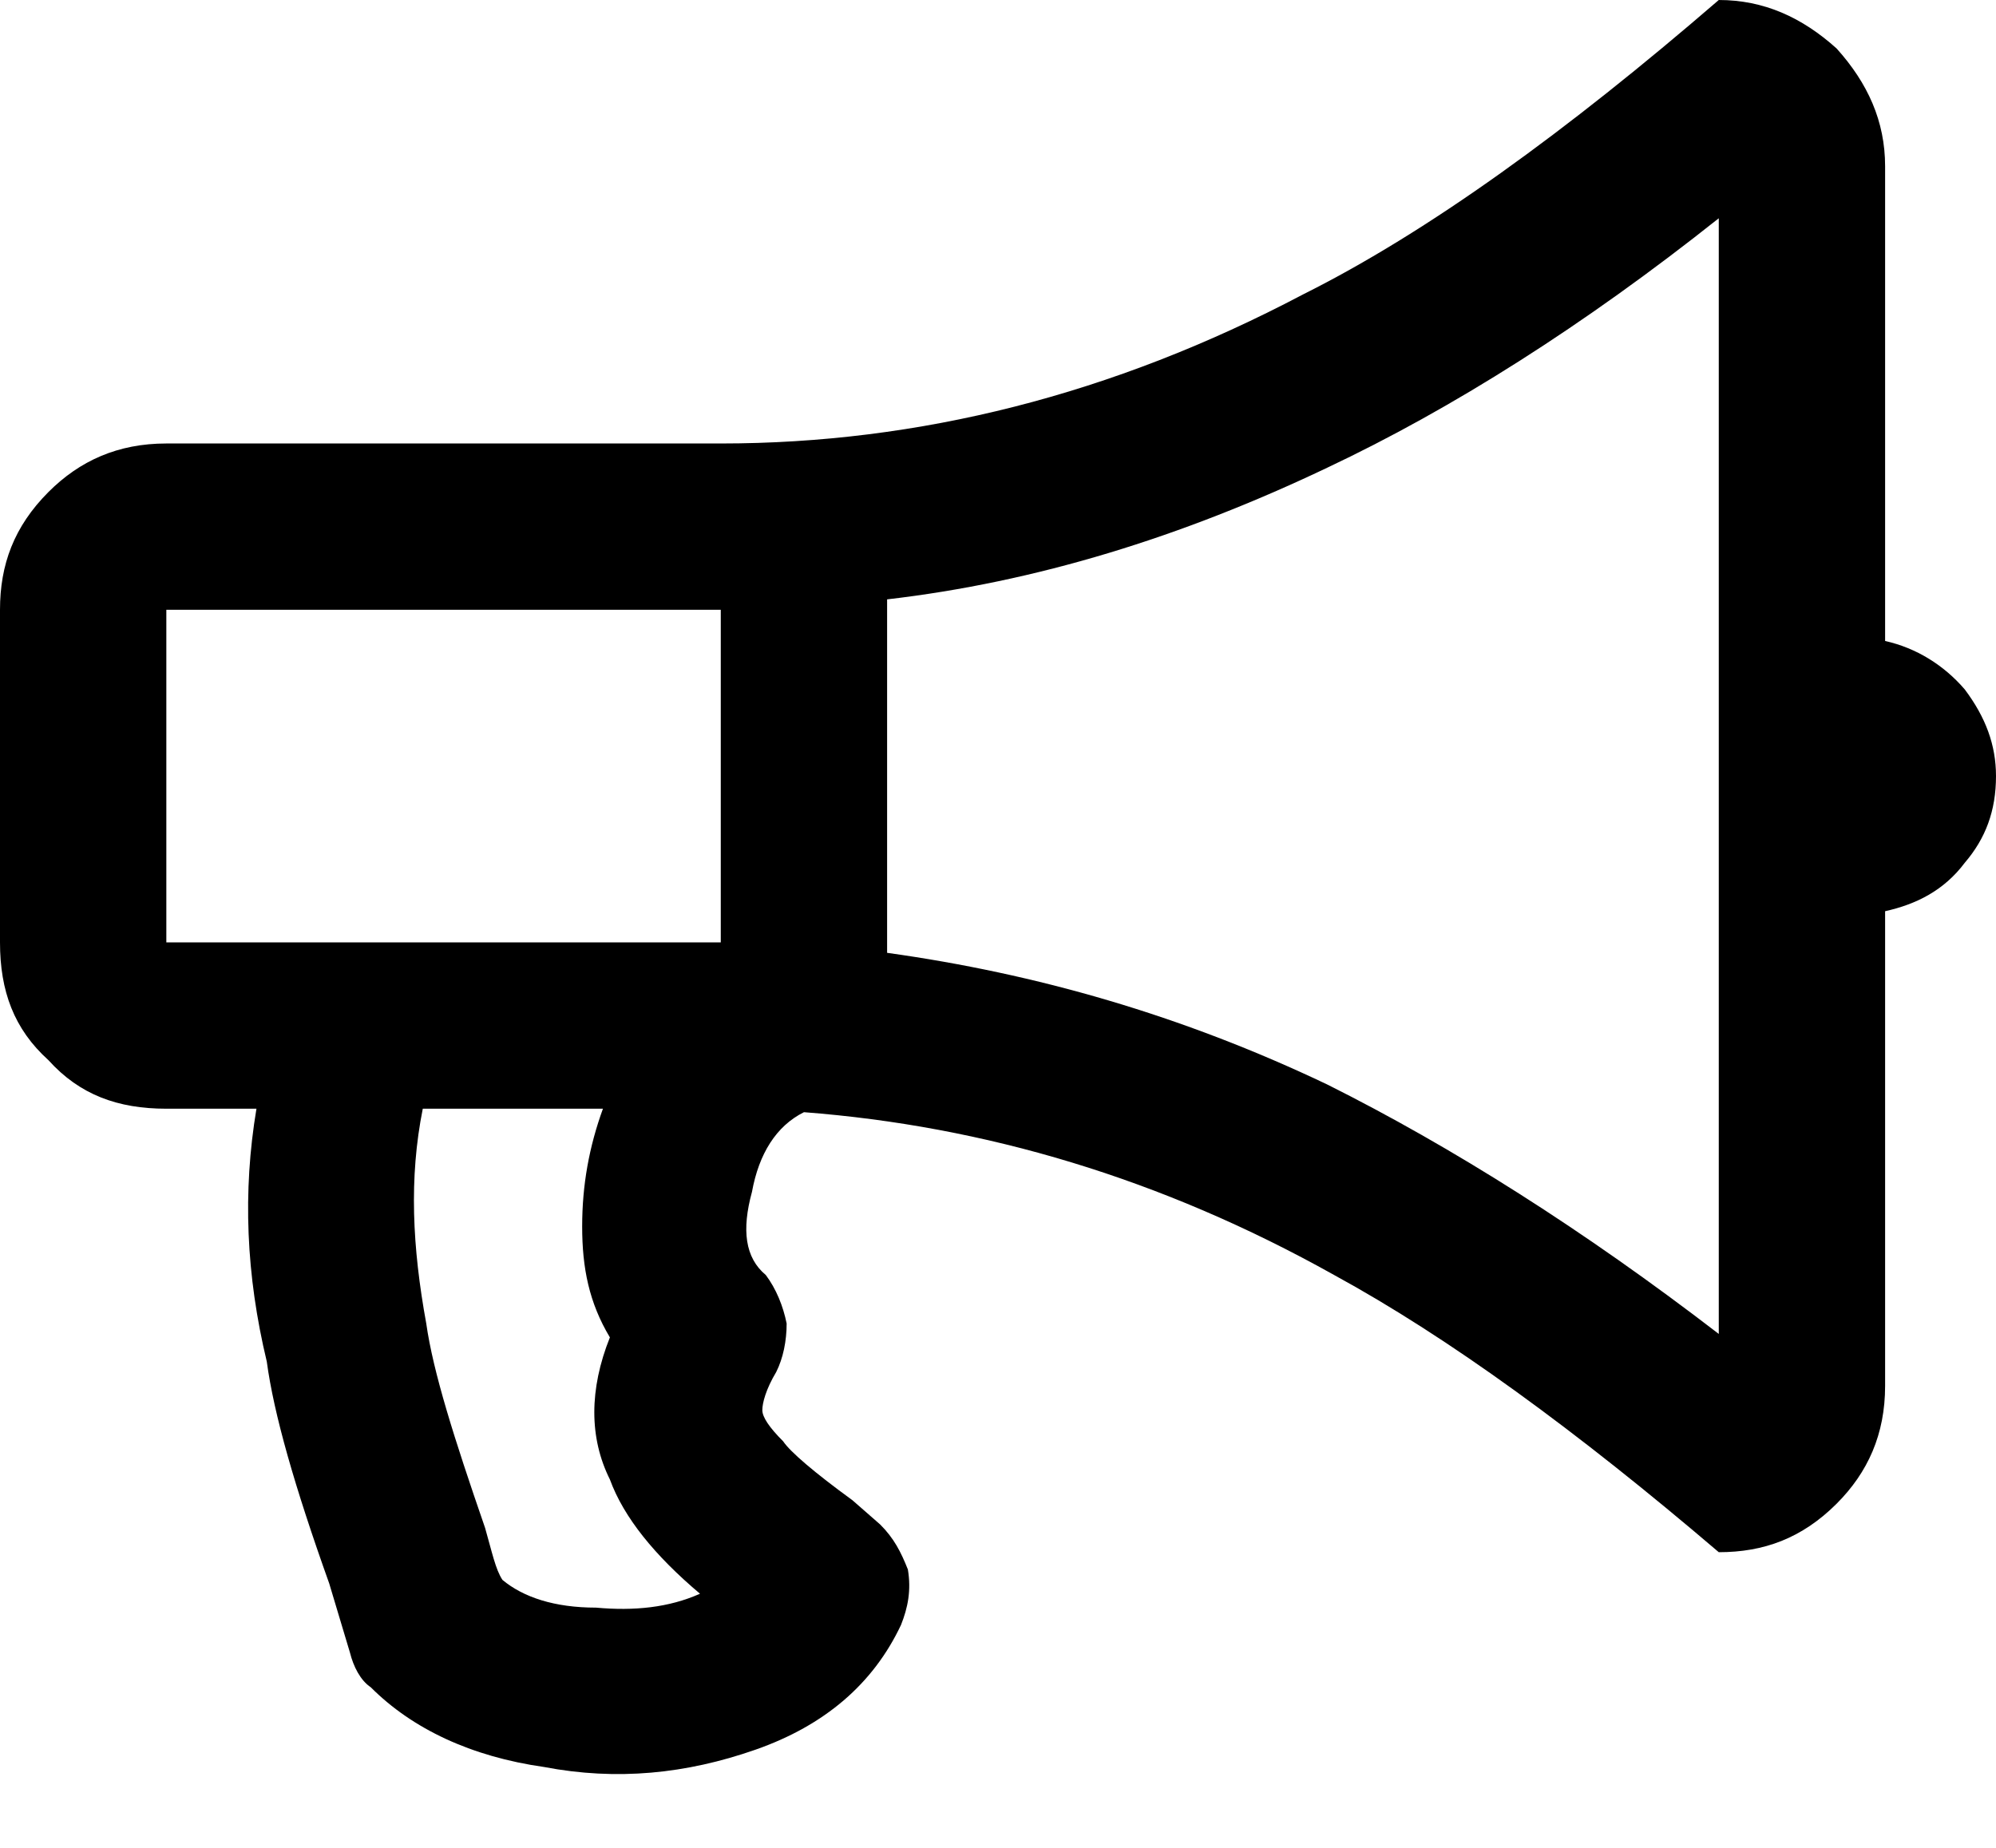 <svg width="27" height="25" viewBox="0 0 27 25" fill="none" xmlns="http://www.w3.org/2000/svg">
<path d="M27 10.5C27 10.969 26.859 11.344 26.578 11.672C26.297 12.047 25.922 12.234 25.5 12.328V18.75C25.5 19.406 25.266 19.922 24.844 20.344C24.375 20.812 23.859 21 23.25 21C21.328 19.359 19.594 18.094 18.047 17.25C15.703 15.938 13.312 15.234 10.875 15.047C10.5 15.234 10.266 15.609 10.172 16.125C10.031 16.641 10.078 17.016 10.359 17.25C10.5 17.438 10.594 17.672 10.641 17.906C10.641 18.141 10.594 18.375 10.5 18.562C10.359 18.797 10.312 18.984 10.312 19.078C10.312 19.172 10.406 19.312 10.594 19.5C10.688 19.641 11.016 19.922 11.531 20.297L11.906 20.625C12.094 20.812 12.188 21 12.281 21.234C12.328 21.516 12.281 21.75 12.188 21.984C11.812 22.781 11.156 23.344 10.219 23.672C9.281 24 8.344 24.094 7.359 23.906C6.375 23.766 5.578 23.391 5.016 22.828C4.875 22.734 4.781 22.547 4.734 22.359L4.453 21.422C3.984 20.109 3.703 19.125 3.609 18.422C3.328 17.25 3.281 16.125 3.469 15H2.25C1.594 15 1.078 14.812 0.656 14.344C0.188 13.922 0 13.406 0 12.75V8.25C0 7.641 0.188 7.125 0.656 6.656C1.078 6.234 1.594 6 2.25 6H9.75C12.422 6 15.047 5.344 17.625 3.984C19.312 3.141 21.188 1.781 23.25 0C23.859 0 24.375 0.234 24.844 0.656C25.266 1.125 25.5 1.641 25.5 2.25V8.672C25.922 8.766 26.297 9 26.578 9.328C26.859 9.703 27 10.078 27 10.5ZM2.25 12.75H9.75V8.25H2.25V12.75ZM6.797 21.375C7.078 21.609 7.5 21.75 8.062 21.75C8.578 21.797 9.047 21.75 9.469 21.562C8.859 21.047 8.438 20.531 8.25 20.016C7.969 19.453 7.969 18.797 8.25 18.094C7.969 17.625 7.875 17.156 7.875 16.594C7.875 16.031 7.969 15.516 8.156 15H5.719C5.531 15.938 5.578 16.875 5.766 17.906C5.859 18.562 6.141 19.453 6.562 20.672C6.656 21 6.703 21.234 6.797 21.375ZM23.25 18.047V2.953C21.422 4.406 19.641 5.531 17.953 6.328C15.984 7.266 14.016 7.875 12 8.109V12.891C14.016 13.172 15.984 13.734 17.953 14.672C19.641 15.516 21.422 16.641 23.25 18.047Z" fill="black"/>
</svg>
